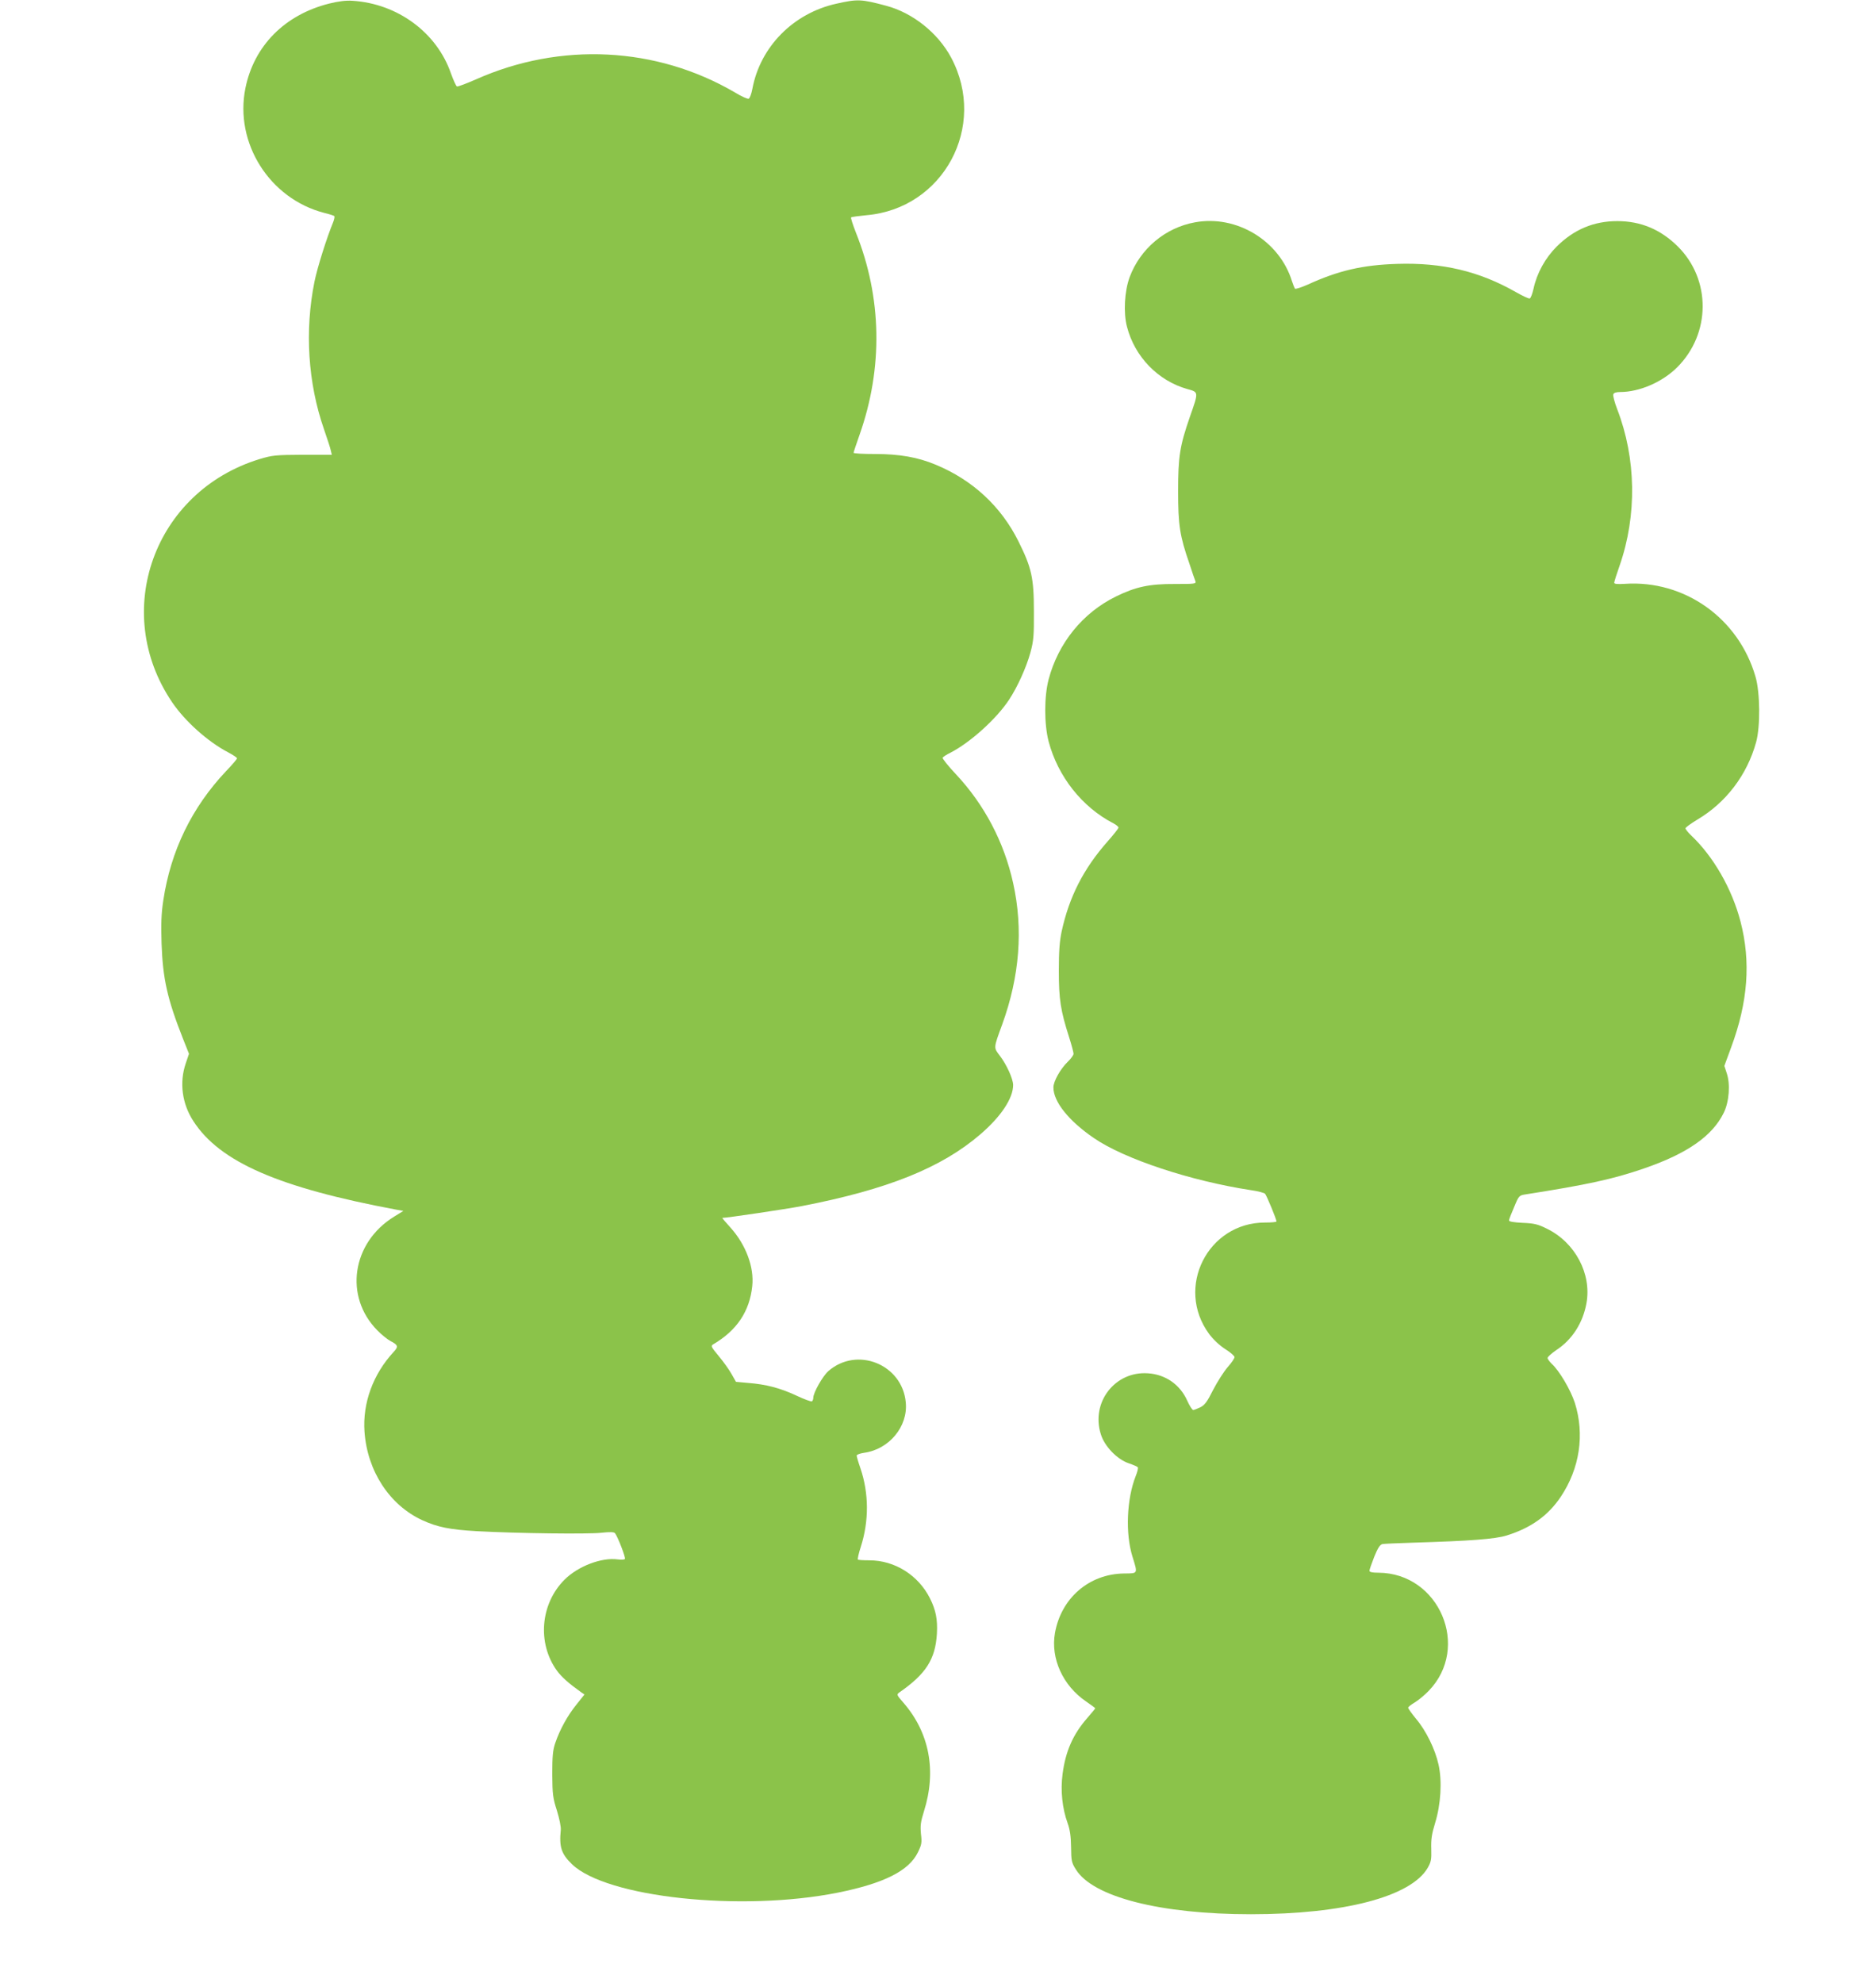 <?xml version="1.0" standalone="no"?>
<!DOCTYPE svg PUBLIC "-//W3C//DTD SVG 20010904//EN"
 "http://www.w3.org/TR/2001/REC-SVG-20010904/DTD/svg10.dtd">
<svg version="1.0" xmlns="http://www.w3.org/2000/svg"
 width="1211pt" height="1280pt" viewBox="0 0 1211 1280"
 preserveAspectRatio="xMidYMid meet">
<g transform="translate(0,1280) scale(0.1,-0.1)"
fill="#8bc34a" stroke="none">
<path d="M2125 12777 c-287 -72 -486 -273 -541 -547 -71 -354 157 -713 509
-804 33 -8 62 -17 65 -21 3 -3 0 -20 -7 -38 -41 -99 -103 -295 -121 -385 -64
-317 -42 -654 61 -951 22 -64 43 -127 45 -141 l6 -25 -189 0 c-176 -1 -194 -3
-278 -28 -681 -209 -960 -985 -564 -1569 84 -124 231 -255 361 -323 32 -17 58
-34 58 -39 0 -5 -31 -42 -70 -82 -222 -235 -358 -515 -406 -836 -13 -86 -15
-152 -11 -278 8 -227 37 -357 138 -613 l39 -98 -21 -62 c-42 -123 -24 -260 49
-372 170 -264 551 -430 1311 -572 l45 -8 -60 -37 c-273 -168 -324 -516 -108
-734 27 -28 66 -59 85 -69 49 -25 52 -36 20 -70 -133 -144 -201 -330 -188
-515 18 -254 162 -474 373 -571 98 -45 178 -61 354 -71 257 -14 717 -20 803
-10 56 6 80 5 87 -3 17 -21 70 -157 64 -166 -2 -5 -24 -6 -47 -3 -104 14 -256
-44 -343 -131 -156 -156 -177 -410 -49 -587 30 -41 76 -82 156 -139 l22 -15
-52 -65 c-56 -69 -107 -160 -137 -249 -15 -44 -19 -83 -19 -200 1 -131 4 -154
30 -235 16 -52 27 -105 25 -125 -11 -110 3 -154 72 -221 222 -215 1092 -308
1715 -184 299 60 460 141 518 260 24 49 27 62 20 119 -5 54 -2 78 19 145 83
262 36 509 -133 703 -43 49 -44 52 -26 65 173 120 233 215 243 380 5 92 -7
152 -45 228 -75 149 -227 245 -391 245 -38 0 -71 2 -74 5 -3 3 5 41 19 83 53
166 52 344 -2 504 -14 40 -25 78 -25 84 0 6 21 14 48 18 161 22 284 169 269
325 -22 246 -315 364 -500 202 -37 -33 -97 -139 -97 -172 0 -10 -4 -20 -9 -23
-5 -3 -51 14 -102 38 -103 48 -194 72 -311 81 l-77 7 -29 51 c-16 29 -54 81
-83 116 -49 59 -52 65 -35 75 153 90 235 213 252 376 13 122 -41 267 -141 378
-31 34 -55 62 -52 62 29 0 413 57 512 76 553 107 902 247 1153 463 134 115
213 234 212 320 -1 39 -42 130 -84 185 -43 57 -44 47 14 206 112 309 136 614
70 911 -58 264 -186 507 -370 703 -50 53 -88 101 -85 106 4 6 25 20 48 31 129
66 298 218 380 342 55 83 112 209 139 307 20 75 23 107 22 265 0 216 -15 281
-99 450 -112 226 -296 397 -535 496 -115 48 -233 69 -392 69 -76 0 -138 3
-138 8 0 4 18 57 39 117 152 431 144 885 -24 1304 -20 51 -34 95 -31 98 3 3
47 9 98 14 498 42 784 574 548 1017 -85 159 -247 289 -420 335 -161 43 -184
44 -322 13 -278 -62 -490 -278 -541 -548 -6 -33 -17 -62 -24 -65 -7 -3 -48 15
-90 41 -505 295 -1124 327 -1670 84 -62 -27 -117 -48 -123 -46 -6 2 -23 40
-39 84 -91 264 -345 451 -636 469 -40 3 -90 -3 -150 -18z"/>
<path d="M7713 11365 c-192 -35 -353 -171 -421 -354 -33 -89 -41 -230 -17
-320 50 -194 201 -349 390 -402 73 -20 73 -17 16 -179 -65 -187 -76 -257 -76
-480 0 -218 11 -290 72 -465 18 -55 36 -108 40 -117 5 -16 -7 -17 -133 -17
-164 1 -253 -18 -381 -81 -214 -105 -372 -300 -434 -535 -29 -111 -29 -288 0
-400 60 -227 217 -425 419 -529 17 -9 32 -21 32 -27 0 -6 -31 -45 -69 -88
-157 -178 -249 -358 -298 -583 -13 -62 -18 -126 -18 -253 0 -184 11 -256 66
-428 16 -50 29 -99 29 -108 0 -8 -16 -31 -36 -50 -48 -46 -94 -127 -94 -167 0
-92 98 -215 260 -326 197 -136 628 -278 1015 -337 44 -6 85 -17 91 -23 10 -10
74 -165 74 -179 0 -4 -33 -7 -74 -7 -370 0 -581 -420 -361 -719 26 -35 66 -73
103 -97 34 -21 61 -45 61 -52 1 -8 -19 -37 -44 -65 -25 -29 -67 -95 -94 -147
-38 -76 -54 -98 -82 -112 -19 -9 -39 -17 -46 -18 -7 0 -24 27 -39 60 -46 104
-141 170 -254 177 -212 15 -369 -187 -304 -393 24 -79 106 -163 181 -188 29
-10 55 -21 58 -26 3 -5 -3 -30 -14 -57 -58 -147 -67 -370 -21 -518 35 -114 38
-109 -55 -110 -225 -3 -405 -159 -445 -384 -29 -164 51 -340 201 -442 32 -22
59 -42 59 -44 0 -2 -22 -29 -50 -61 -94 -107 -142 -217 -161 -364 -14 -106 -2
-221 33 -317 15 -42 21 -84 22 -154 1 -88 3 -100 31 -144 110 -178 546 -289
1130 -289 599 0 1032 113 1141 299 22 39 25 54 23 122 -2 62 3 96 25 168 37
120 46 270 22 377 -22 99 -80 218 -145 295 -28 34 -51 66 -51 72 0 5 19 20 43
34 23 14 63 47 89 74 273 281 69 761 -324 763 -40 0 -58 4 -58 13 0 6 14 47
31 90 23 57 37 78 53 82 11 2 102 6 201 9 363 11 526 23 600 46 158 49 269
129 350 250 123 184 155 403 91 606 -27 83 -100 208 -150 253 -14 14 -26 30
-26 37 0 7 25 29 55 50 104 68 173 176 196 304 34 189 -73 391 -255 480 -58
29 -82 35 -157 38 -58 3 -89 8 -88 16 0 6 15 45 33 86 31 75 32 75 76 82 395
62 563 98 765 168 278 96 439 209 512 358 35 71 44 186 19 257 l-15 46 43 117
c110 296 129 555 61 816 -55 210 -174 418 -319 555 -20 19 -36 40 -36 45 0 6
35 31 76 56 186 110 322 289 380 500 28 101 26 321 -4 423 -109 377 -458 625
-844 599 -48 -3 -68 -1 -68 7 0 7 16 57 35 111 113 325 107 692 -16 1010 -17
44 -28 87 -25 95 3 10 19 15 44 15 125 0 273 64 369 160 217 217 219 565 4
779 -111 110 -239 164 -391 164 -152 0 -280 -54 -391 -164 -74 -74 -128 -171
-150 -273 -7 -32 -18 -60 -24 -62 -6 -3 -46 16 -90 41 -237 135 -475 191 -765
182 -225 -7 -380 -43 -579 -134 -41 -18 -78 -30 -82 -26 -3 5 -12 26 -19 48
-81 262 -358 430 -627 380z"/>
</g>
</svg>
